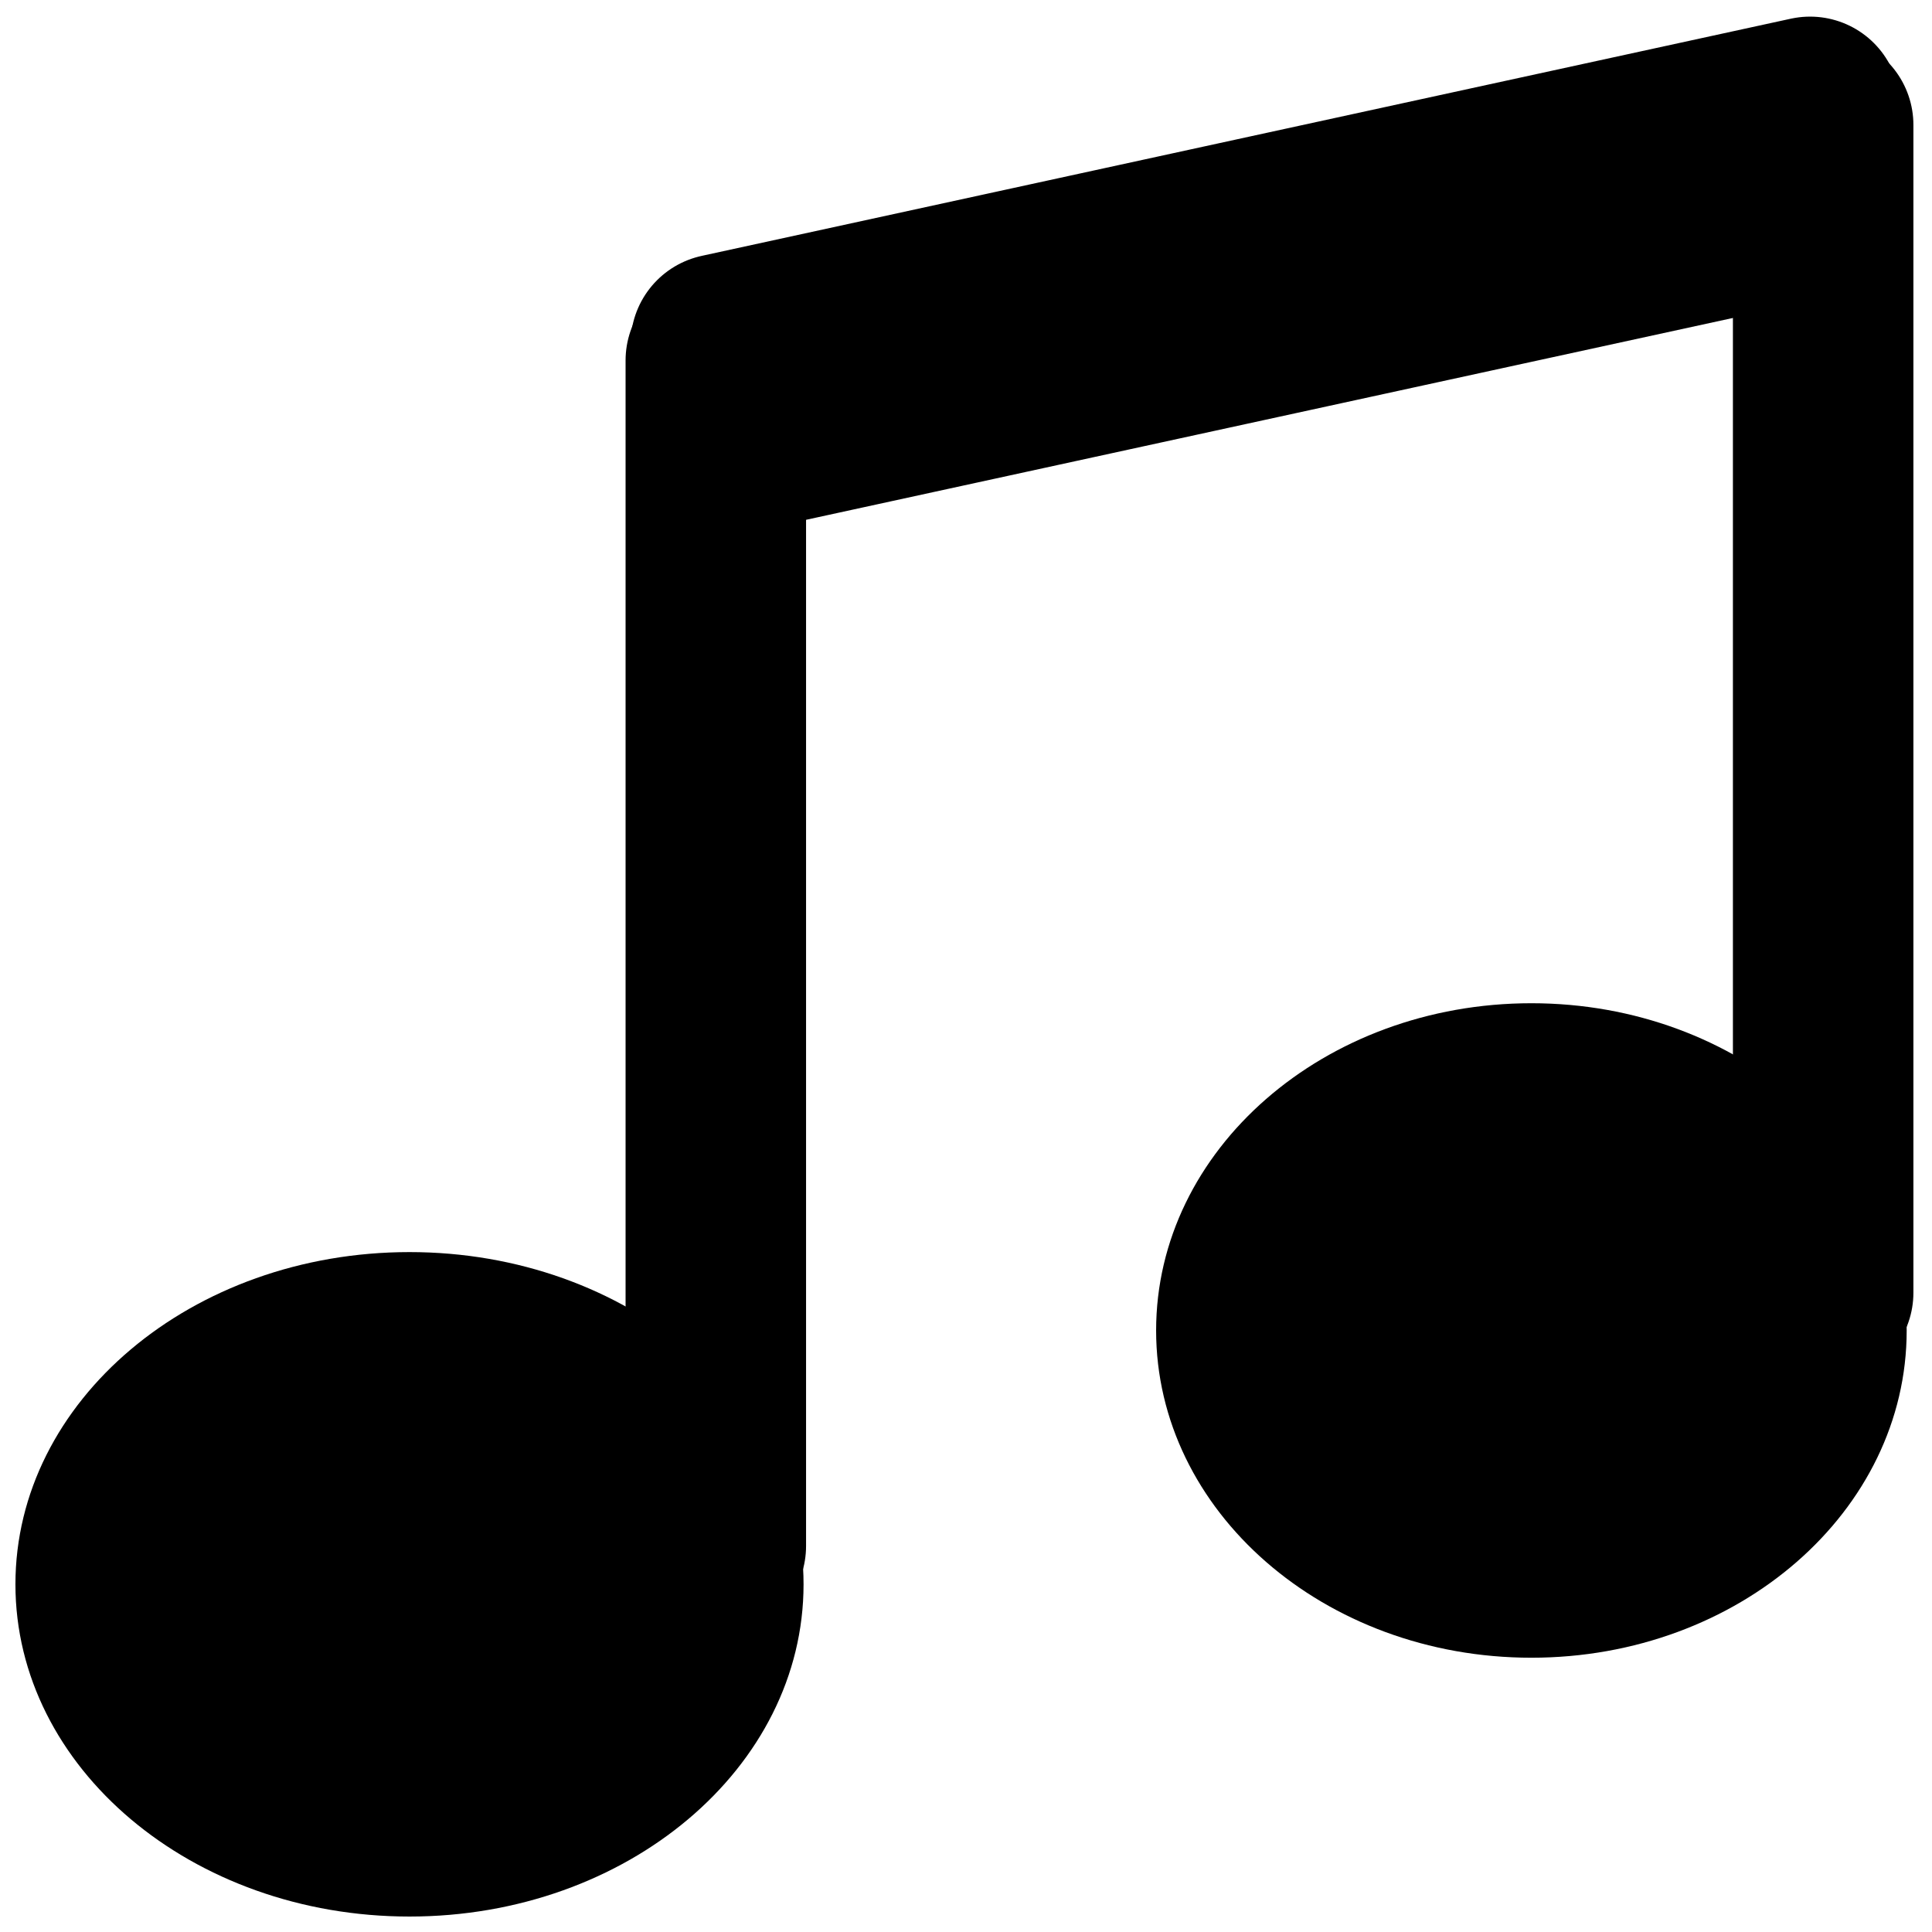 <?xml version="1.0" encoding="UTF-8"?>
<!-- Uploaded to: ICON Repo, www.iconrepo.com, Generator: ICON Repo Mixer Tools -->
<svg width="800px" height="800px" version="1.1" viewBox="144 144 512 512" xmlns="http://www.w3.org/2000/svg">
 <defs>
  <clipPath id="d">
   <path d="m148.09 475h208.91v176.9h-208.91z"/>
  </clipPath>
  <clipPath id="c">
   <path d="m603 153h48.902v358h-48.902z"/>
  </clipPath>
  <clipPath id="b">
   <path d="m148.09 148.09h503.81v357.91h-503.81z"/>
  </clipPath>
  <clipPath id="a">
   <path d="m148.09 148.09h503.81v384.91h-503.81z"/>
  </clipPath>
 </defs>
 <g clip-path="url(#d)">
  <path d="m356.95 563.86c0 48.625-46.754 88.043-104.43 88.043s-104.43-39.418-104.43-88.043 46.754-88.043 104.43-88.043 104.43 39.418 104.43 88.043" fill-rule="evenodd"/>
 </g>
 <path transform="matrix(10.076 0 0 10.076 148.09 238.78)" d="m18.421 31.254v-31.18" fill="none" stroke="#000000" stroke-linecap="round" stroke-width="4.747"/>
 <path d="m649.29 496.59c0 47.895-44.527 86.723-99.453 86.723s-99.453-38.828-99.453-86.723c0-47.895 44.527-86.723 99.453-86.723s99.453 38.828 99.453 86.723" fill-rule="evenodd"/>
 <g clip-path="url(#c)">
  <path transform="matrix(10.076 0 0 10.076 329.47 168.25)" d="m29.544 31.592v-30.712" fill="none" stroke="#000000" stroke-linecap="round" stroke-width="4.747"/>
 </g>
 <g clip-path="url(#b)">
  <path transform="matrix(10.076 0 0 10.076 329.47 168.25)" d="m29.2 0.404-28.649 6.239" fill="none" stroke="#000000" stroke-linecap="round" stroke-width="4.747"/>
 </g>
 <g clip-path="url(#a)">
  <path transform="matrix(10.076 0 0 10.076 329.47 168.25)" d="m29.2 3.085-28.649 6.239" fill="none" stroke="#000000" stroke-linecap="round" stroke-width="4.747"/>
 </g>
</svg>